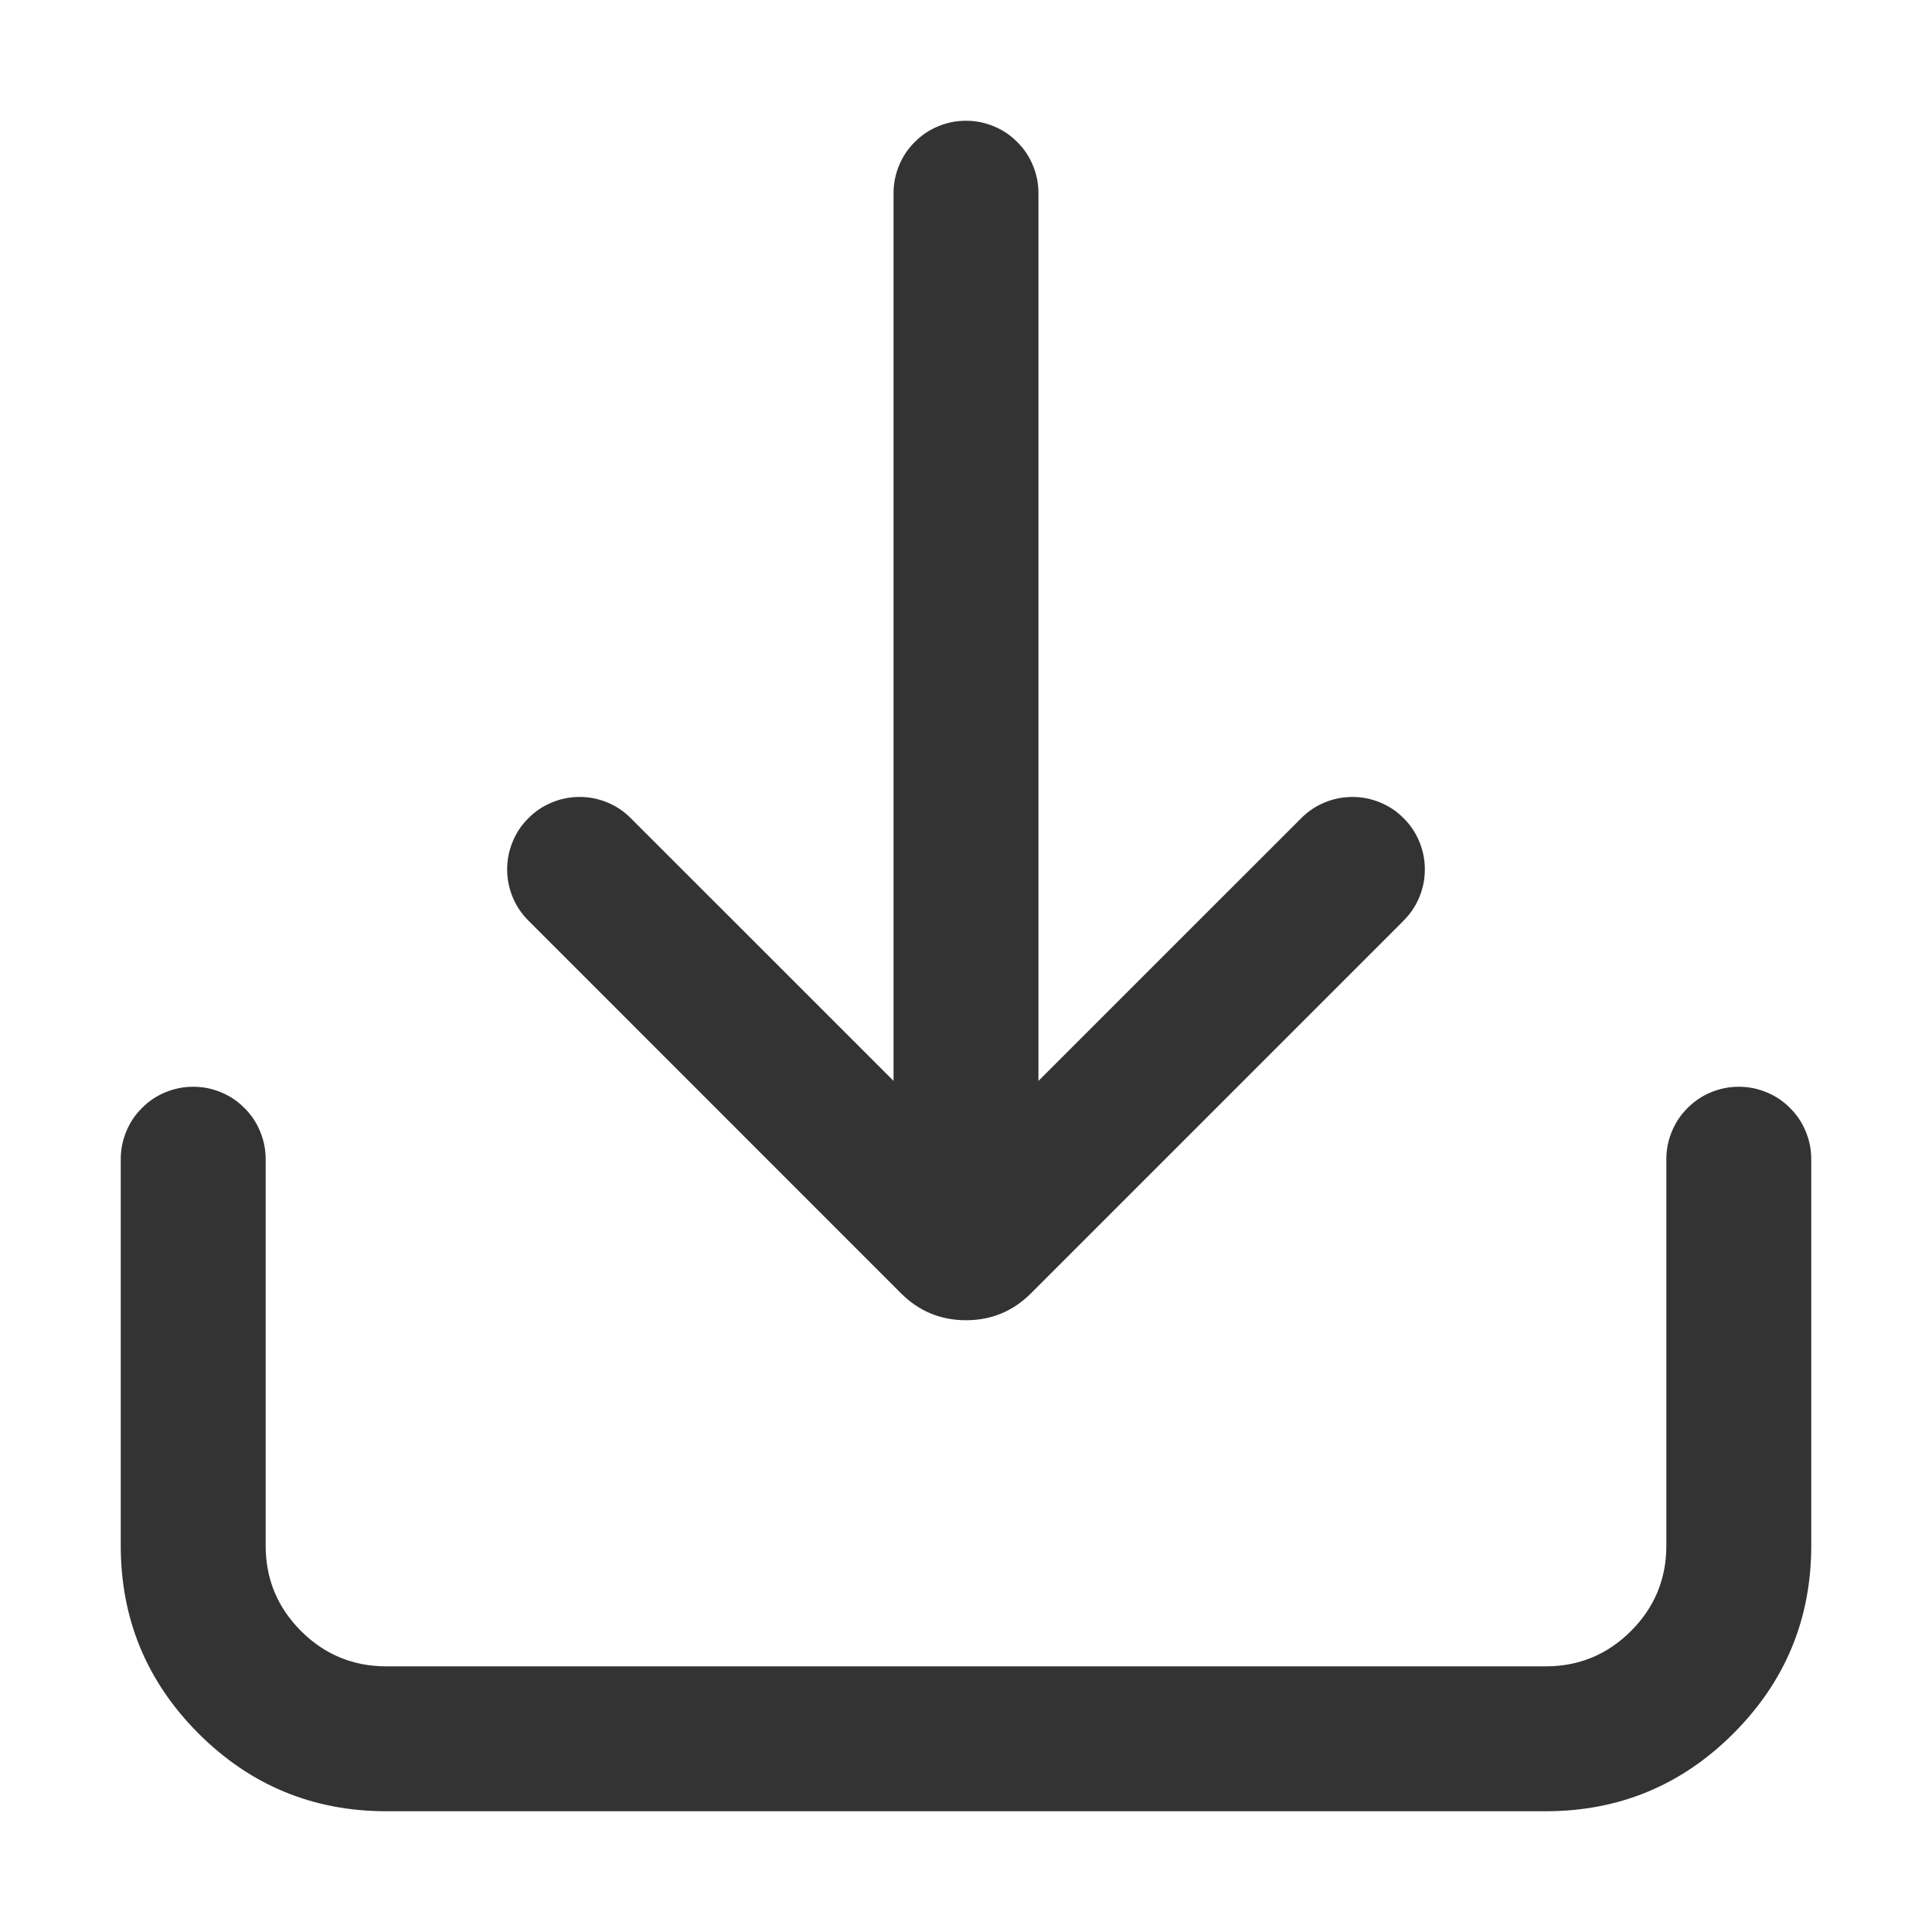 <svg xmlns="http://www.w3.org/2000/svg" xmlns:xlink="http://www.w3.org/1999/xlink" fill="none" version="1.1" width="20" height="20" viewBox="0 0 20 20"><defs><clipPath id="master_svg0_441_17643"><rect x="0" y="0" width="20" height="20" rx="0"/></clipPath></defs><g clip-path="url(#master_svg0_441_17643)"><g><path d="M1.25,12Q1.25,11.926,1.264,11.854Q1.279,11.781,1.307,11.713Q1.335,11.645,1.376,11.583Q1.417,11.522,1.47,11.47Q1.522,11.417,1.583,11.376Q1.645,11.335,1.713,11.307Q1.781,11.279,1.854,11.264Q1.926,11.25,2,11.25Q2.074,11.25,2.146,11.264Q2.219,11.279,2.287,11.307Q2.355,11.335,2.417,11.376Q2.478,11.417,2.53,11.47Q2.583,11.522,2.624,11.583Q2.665,11.645,2.693,11.713Q2.721,11.781,2.736,11.854Q2.75,11.926,2.75,12L2.75,16Q2.75,16.518,3.116,16.884Q3.482,17.25,4,17.25L16,17.25Q16.518,17.25,16.884,16.884Q17.25,16.518,17.25,16L17.25,12Q17.25,11.926,17.264,11.854Q17.279,11.781,17.307,11.713Q17.335,11.645,17.376,11.583Q17.417,11.522,17.47,11.47Q17.522,11.417,17.583,11.376Q17.645,11.335,17.713,11.307Q17.781,11.279,17.854,11.264Q17.926,11.25,18,11.25Q18.074,11.25,18.146,11.264Q18.219,11.279,18.287,11.307Q18.355,11.335,18.417,11.376Q18.478,11.417,18.53,11.47Q18.583,11.522,18.624,11.583Q18.665,11.645,18.693,11.713Q18.721,11.781,18.736,11.854Q18.75,11.926,18.75,12L18.75,16Q18.75,17.139,17.944,17.945Q17.139,18.75,16,18.75L4,18.75Q2.861,18.75,2.055,17.945Q1.25,17.139,1.25,16L1.25,12Z" fill-rule="evenodd" fill="#333333" fill-opacity="1"/></g><g><path d="M9.25,2Q9.25,1.926,9.264,1.854Q9.279,1.781,9.307,1.713Q9.335,1.645,9.376,1.583Q9.417,1.522,9.47,1.47Q9.522,1.417,9.583,1.376Q9.645,1.335,9.713,1.307Q9.781,1.279,9.854,1.264Q9.926,1.25,10,1.25Q10.074,1.25,10.146,1.264Q10.219,1.279,10.287,1.307Q10.355,1.335,10.417,1.376Q10.478,1.417,10.53,1.47Q10.583,1.522,10.624,1.583Q10.665,1.645,10.693,1.713Q10.721,1.781,10.736,1.854Q10.75,1.926,10.75,2L10.75,12Q10.75,12.074,10.736,12.146Q10.721,12.219,10.693,12.287Q10.665,12.355,10.624,12.417Q10.583,12.478,10.53,12.53Q10.478,12.583,10.417,12.624Q10.355,12.665,10.287,12.693Q10.219,12.721,10.146,12.736Q10.074,12.75,10,12.75Q9.926,12.75,9.854,12.736Q9.781,12.721,9.713,12.693Q9.645,12.665,9.583,12.624Q9.522,12.583,9.47,12.53Q9.417,12.478,9.376,12.417Q9.335,12.355,9.307,12.287Q9.279,12.219,9.264,12.146Q9.25,12.074,9.25,12L9.25,2Z" fill-rule="evenodd" fill="#333333" fill-opacity="1"/></g><g><path d="M5.47,9.53Q5.364,9.425,5.307,9.287Q5.25,9.149,5.25,9Q5.25,8.926,5.264,8.854Q5.279,8.781,5.307,8.713Q5.335,8.645,5.376,8.583Q5.417,8.522,5.47,8.47Q5.522,8.417,5.583,8.376Q5.645,8.335,5.713,8.307Q5.781,8.279,5.854,8.264Q5.926,8.25,6,8.25Q6.149,8.25,6.287,8.307Q6.425,8.364,6.53,8.47L10,11.939L13.47,8.47Q13.575,8.364,13.713,8.307Q13.851,8.25,14,8.25Q14.074,8.25,14.146,8.264Q14.219,8.279,14.287,8.307Q14.355,8.335,14.417,8.376Q14.478,8.417,14.53,8.47Q14.583,8.522,14.624,8.583Q14.665,8.645,14.693,8.713Q14.721,8.781,14.736,8.854Q14.75,8.926,14.75,9Q14.75,9.149,14.693,9.287Q14.636,9.425,14.53,9.53L14.53,9.531L10.672,13.389Q10.393,13.667,10,13.667Q9.607,13.667,9.328,13.389L5.47,9.53L5.47,9.53Z" fill-rule="evenodd" fill="#333333" fill-opacity="1"/></g></g></svg>